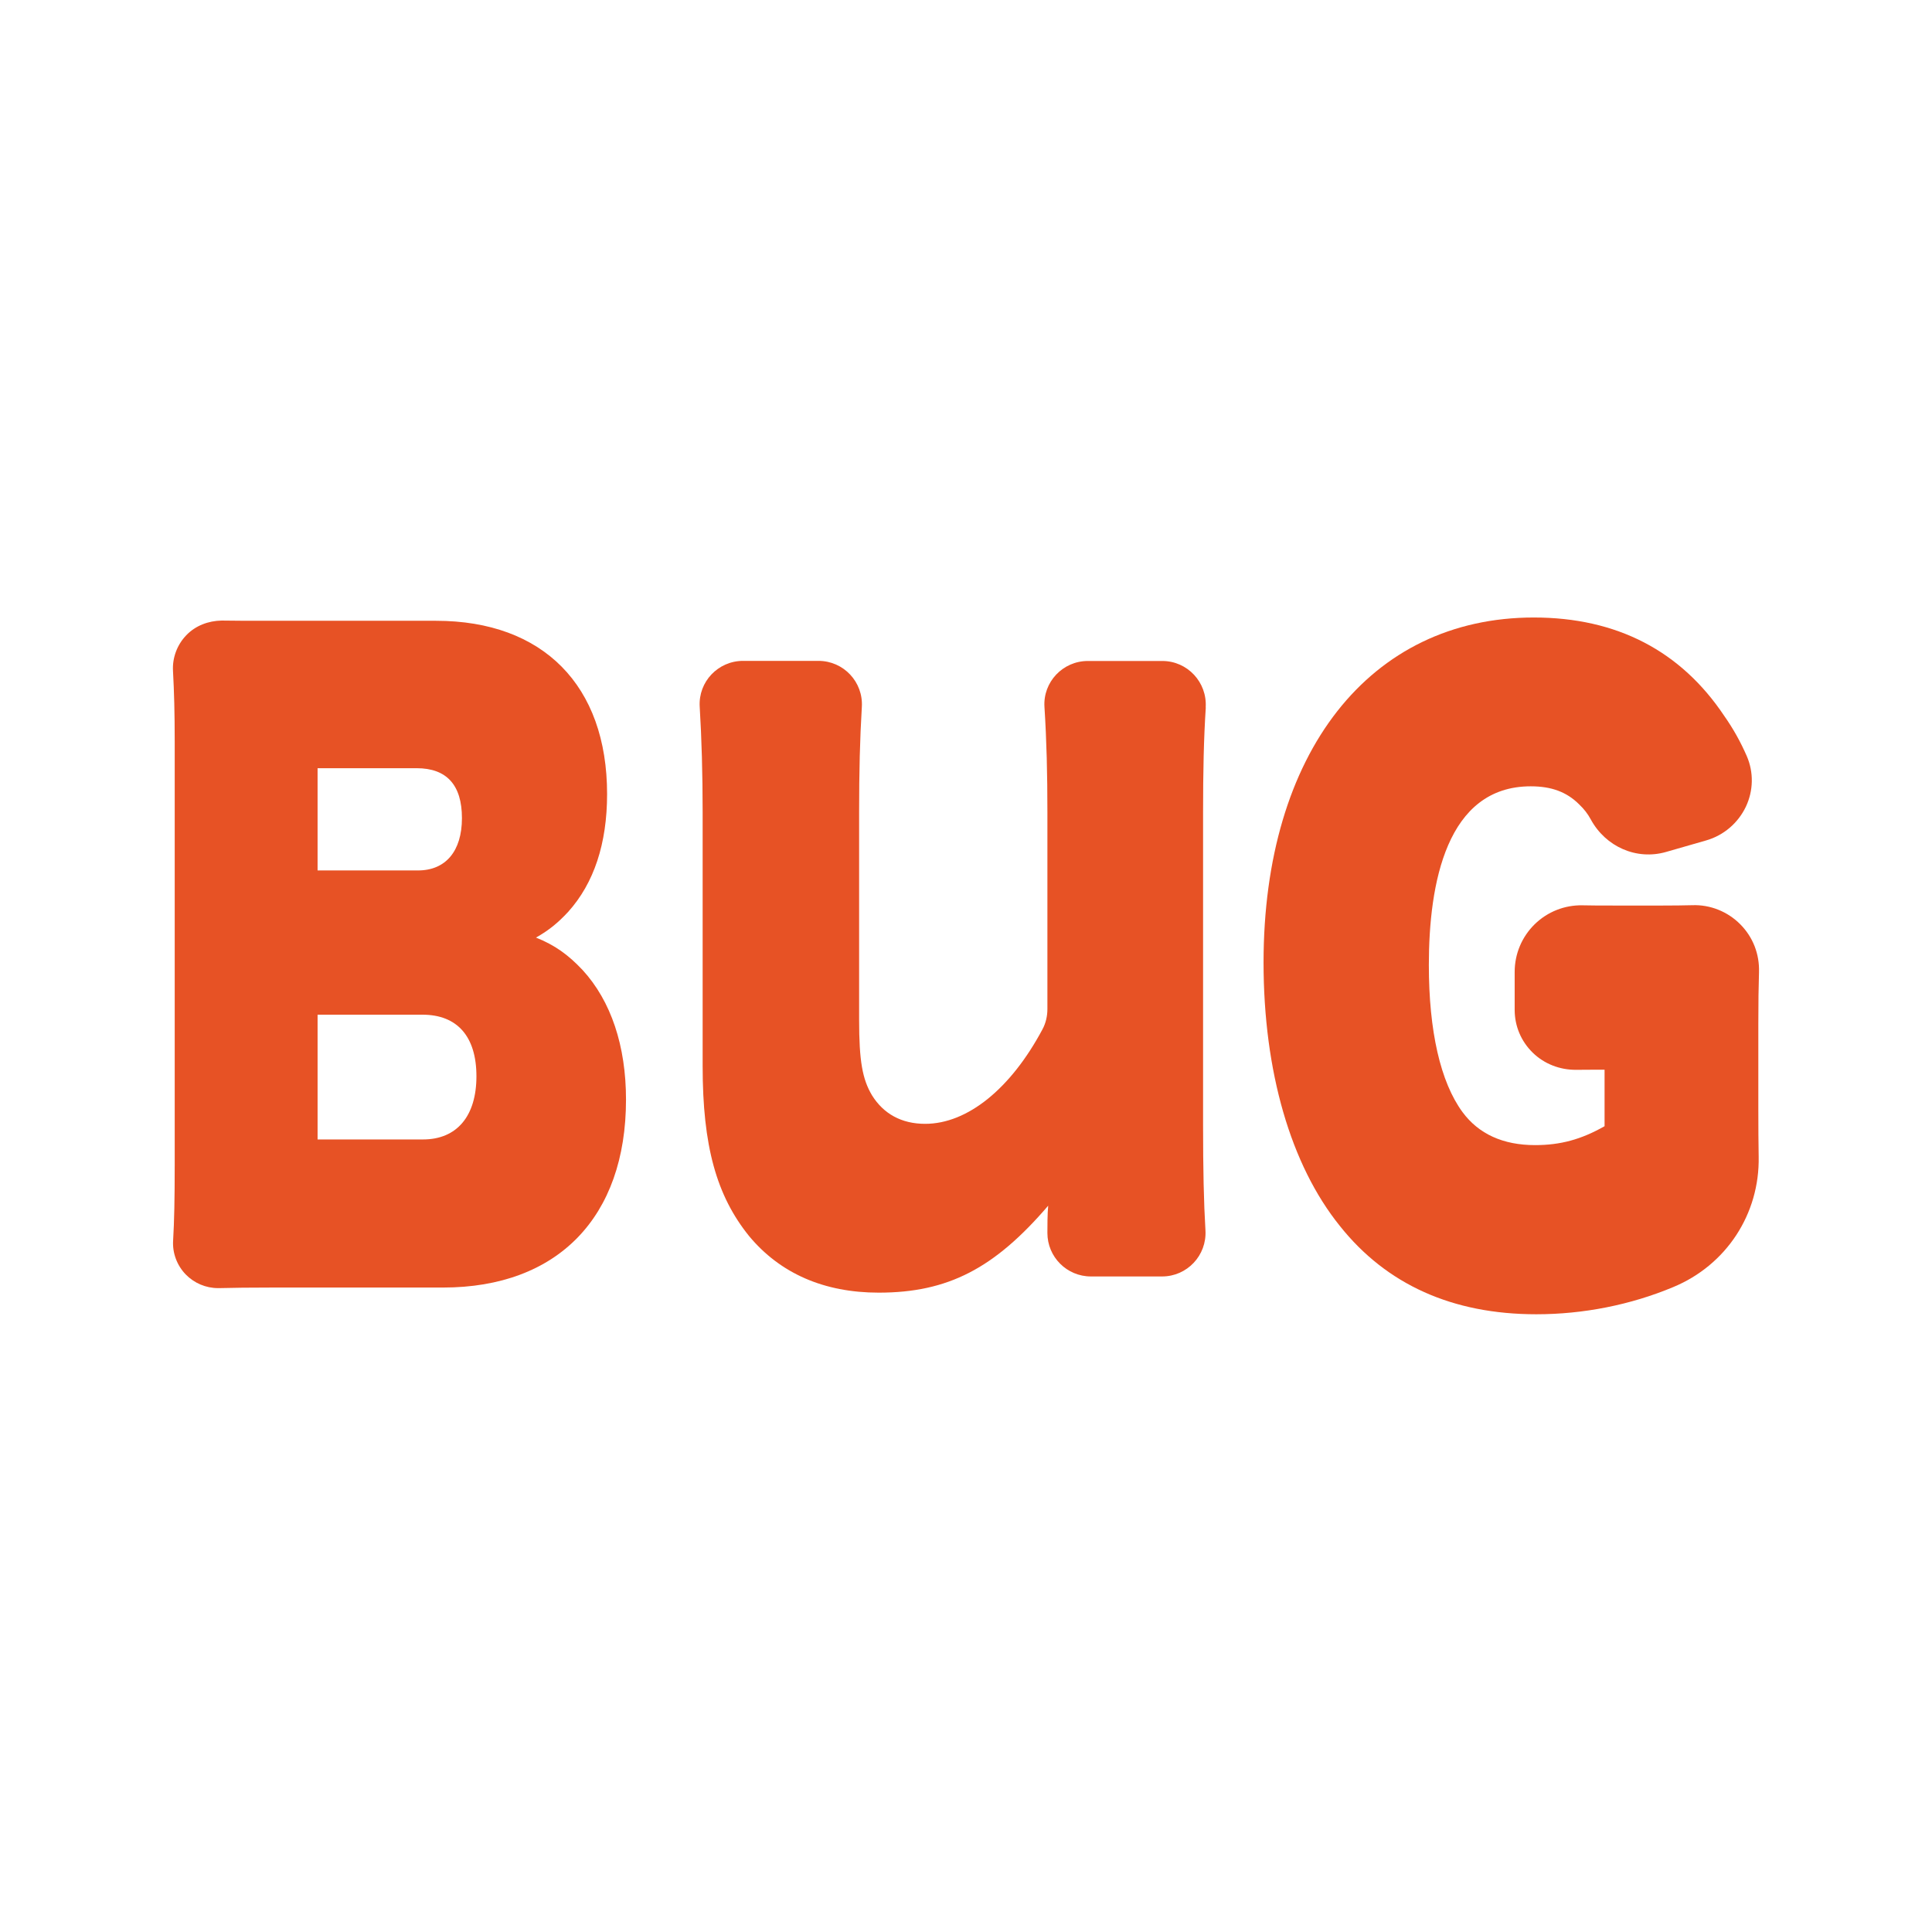<svg viewBox="0 0 170.64 170.64" xmlns="http://www.w3.org/2000/svg" id="c"><defs><style>.e{fill:#e75225;}</style></defs><path d="M51.45,85.67c-1.27-1.35-2.44-2.19-4.11-2.86,1.15-.65,1.95-1.31,2.84-2.27,2.28-2.53,3.44-6.03,3.44-10.41,0-9.58-5.65-15.3-15.11-15.3h-14.51c-2.08,0-3.37,0-4.42-.02-1.18.02-2.32.45-3.13,1.3-.81.84-1.24,2-1.17,3.16.1,1.82.15,3.77.15,6.12v37.56c0,2.98-.04,4.9-.14,6.62-.07,1.1.34,2.19,1.11,2.99.75.77,1.78,1.21,2.86,1.21.04,0,.07,0,.11,0,1.21-.03,2.64-.05,4.7-.05h15.06c10.12,0,16.16-6.21,16.16-16.6,0-4.74-1.32-8.7-3.83-11.44h0ZM28.04,67.85h8.76c2.65,0,4,1.48,4,4.41s-1.45,4.62-3.88,4.62h-8.87v-9.03ZM37.36,100.64h-9.31v-11.02h9.26c3.08,0,4.77,1.93,4.77,5.44s-1.72,5.58-4.72,5.58Z" class="e"></path><path d="M106.49,62.48c.14-2.22-1.61-4.1-3.83-4.1h-6.58c-2.21,0-3.97,1.86-3.83,4.06.19,2.99.26,5.86.26,9.33v17.35c0,.62-.14,1.25-.44,1.8-2.78,5.21-6.6,8.34-10.36,8.34-2.09,0-3.67-.89-4.68-2.5-.86-1.43-1.15-3.04-1.15-6.7v-18.3c0-3.61.07-6.5.24-9.31.14-2.21-1.61-4.08-3.83-4.08h-6.66c-2.2,0-3.96,1.84-3.83,4.04.17,2.8.26,5.92.26,9.35v22.41c0,7.05,1.22,11.43,4.1,15,2.74,3.3,6.62,5,11.45,5,6.12,0,10.22-2.14,14.97-7.68-.07.63-.07,1.96-.07,2.41,0,2.12,1.72,3.84,3.84,3.84h6.29c2.21,0,3.96-1.86,3.83-4.07-.15-2.51-.21-5.41-.21-9.32v-27.58c0-3.64.06-6.52.24-9.29Z" class="e"></path><path d="M155.36,85.86c.05-1.59-.53-3.09-1.65-4.22-1.11-1.12-2.65-1.75-4.24-1.69-.81.02-1.66.03-2.61.03h-4.32c-1.11,0-2.01,0-2.77-.02-1.57-.03-3.08.56-4.22,1.67-1.14,1.12-1.77,2.62-1.77,4.22v3.34c0,1.43.56,2.77,1.59,3.78,1.03,1.01,2.42,1.53,3.83,1.52.46,0,.99-.01,1.62-.01h.9v4.99c-2.08,1.18-3.91,1.67-6.14,1.67-2.82,0-4.98-.98-6.41-2.92-1.94-2.64-2.97-7.14-2.97-12.99,0-7.2,1.56-15.78,9-15.78,1.83,0,3.18.5,4.28,1.6.43.41.75.82,1.02,1.32,1.32,2.43,4.05,3.62,6.64,2.88l3.55-1.02c1.54-.44,2.82-1.53,3.51-2.98.67-1.42.7-3.04.08-4.47-.55-1.26-1.18-2.39-1.97-3.52-3.85-5.78-9.52-8.72-16.84-8.72-14.5,0-23.87,11.96-23.87,30.47,0,9.62,2.4,17.89,6.74,23.27,4.12,5.18,9.95,7.8,17.35,7.8,4.16,0,8.34-.83,12.09-2.4,4.69-1.94,7.65-6.46,7.55-11.52-.02-1.19-.03-2.54-.03-4.23v-7.5c0-1.85.02-3.31.06-4.58Z" class="e"></path></svg>
